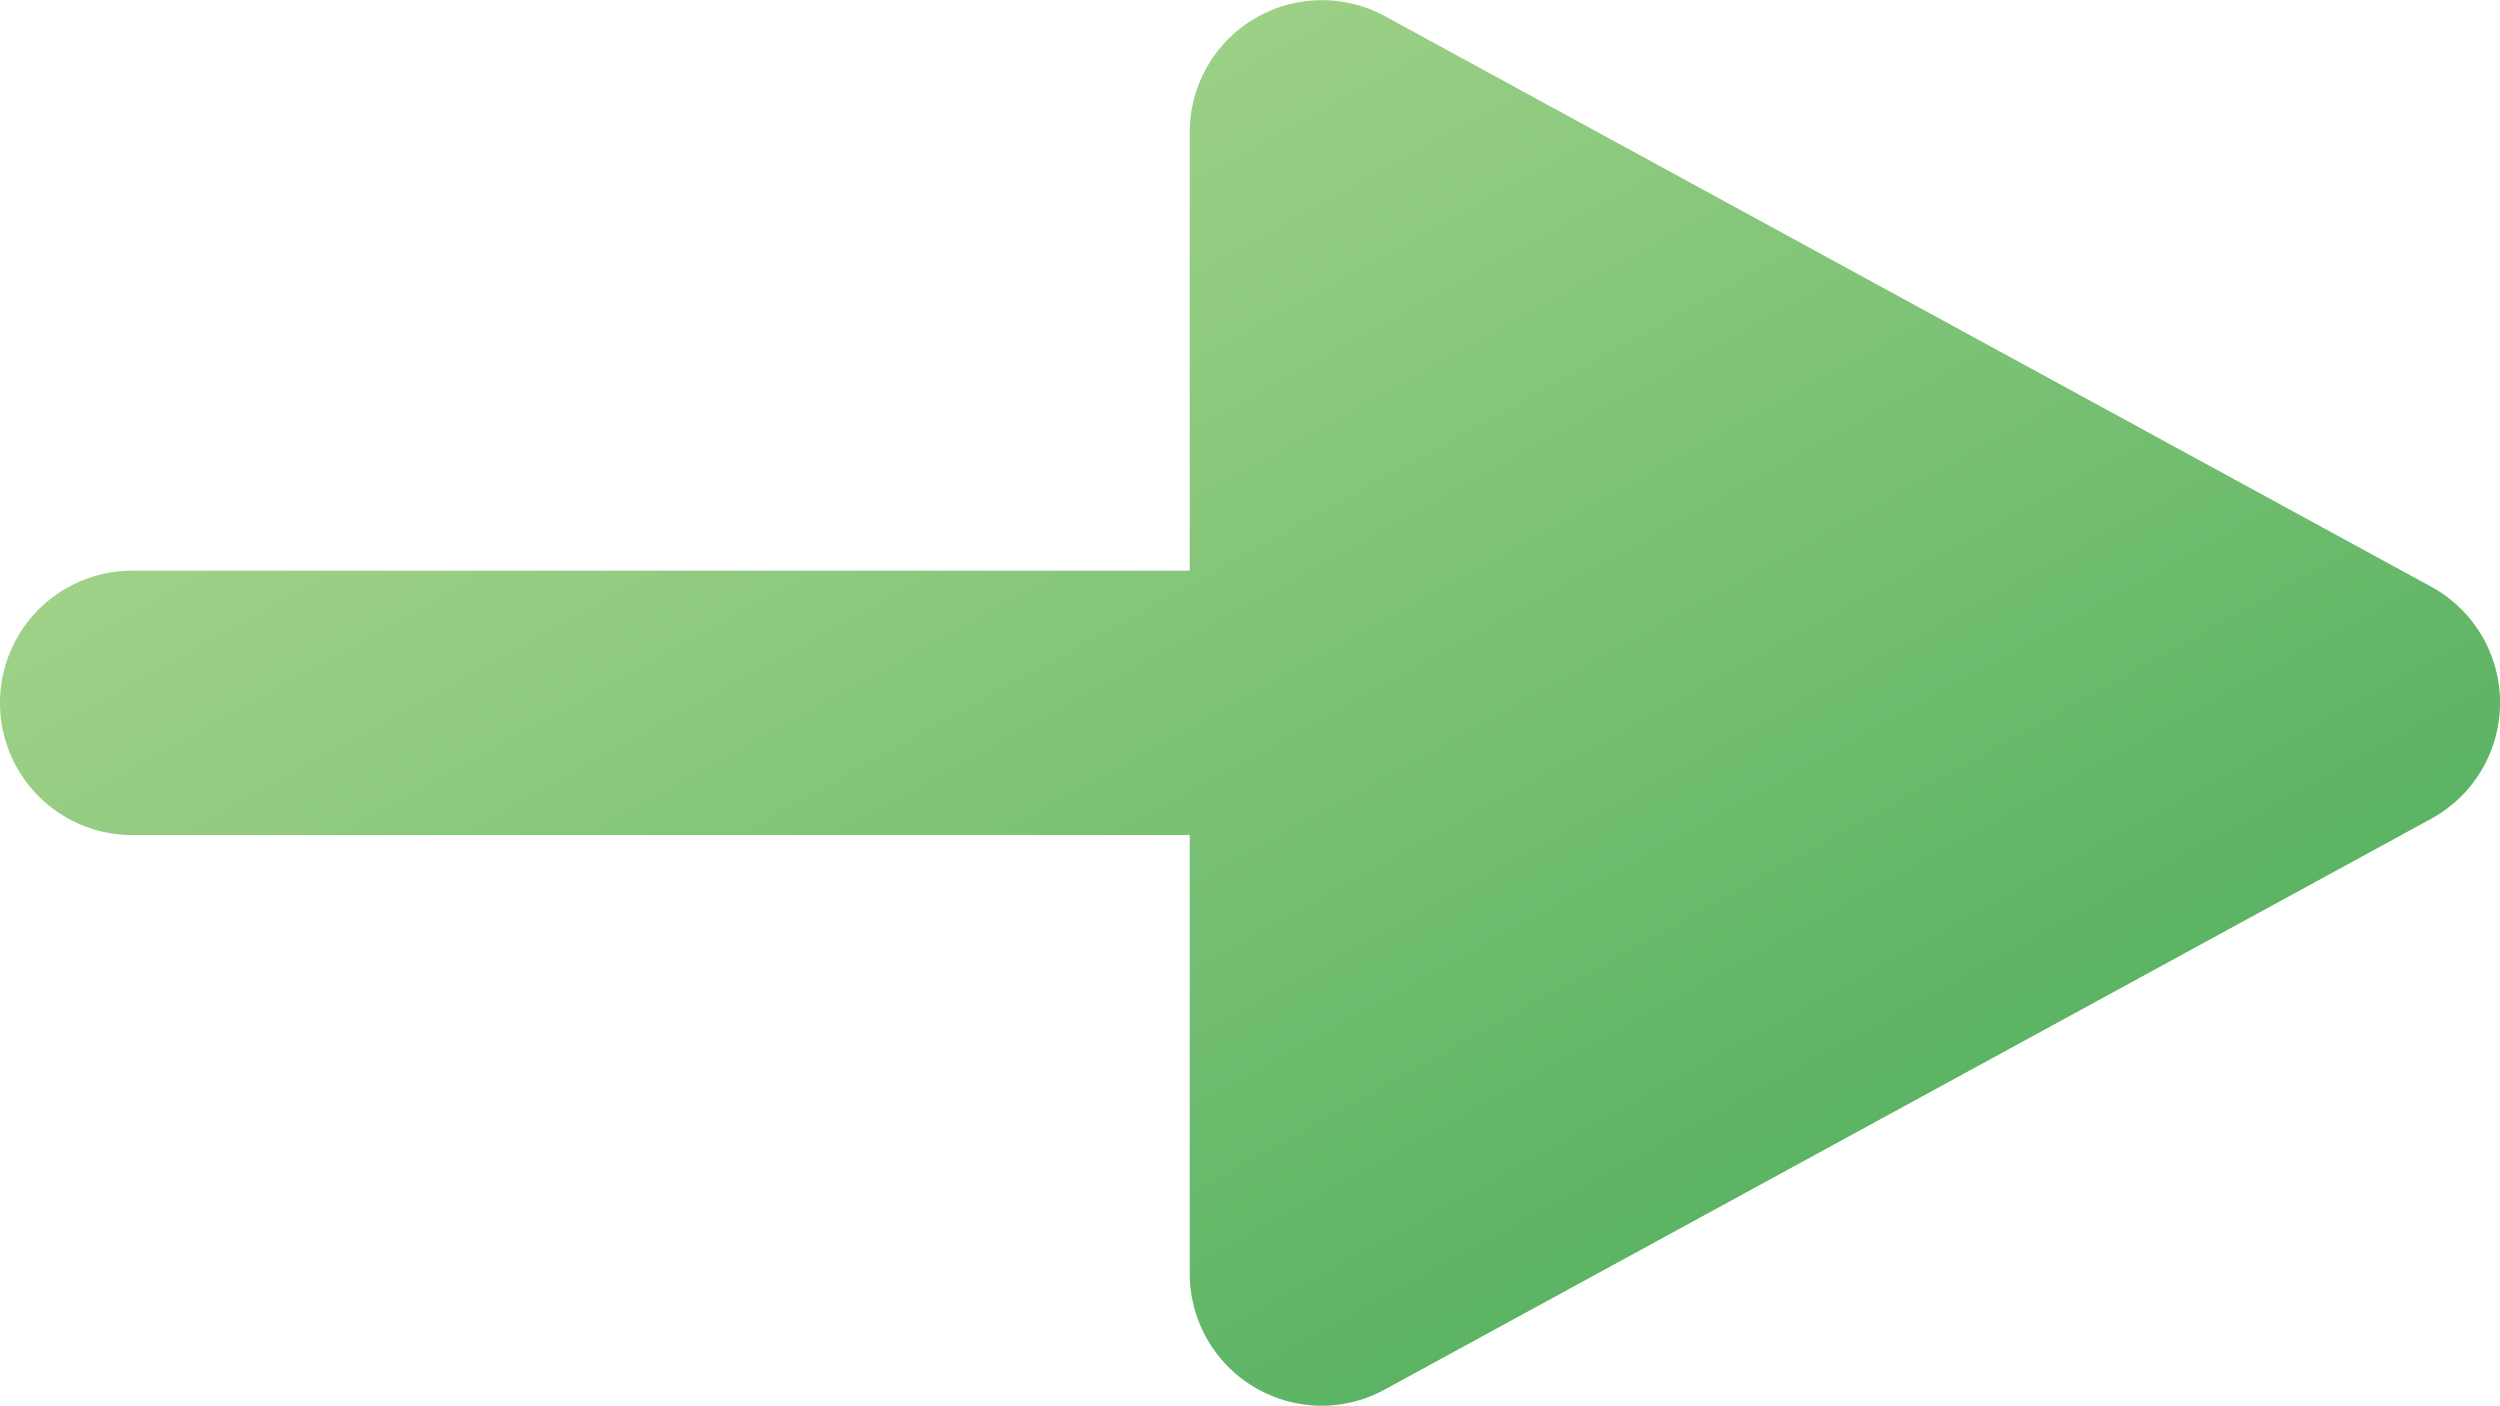 <svg xmlns="http://www.w3.org/2000/svg" xmlns:xlink="http://www.w3.org/1999/xlink" width="18.912" height="10.634" viewBox="0 0 18.912 10.634">
  <defs>
    <linearGradient id="linear-gradient" x2="1" y2="1" gradientUnits="objectBoundingBox">
      <stop offset="0" stop-color="#bbde97"/>
      <stop offset="1" stop-color="#3fa755"/>
    </linearGradient>
  </defs>
  <g id="グループ_3860" data-name="グループ 3860" transform="translate(-773 -1500.683)">
    <path id="合体_19" data-name="合体 19" d="M-5439-339.684V-343h-8a1,1,0,0,1-1-1,1,1,0,0,1,1-1h8v-3.316a1,1,0,0,1,1.478-.878l7.913,4.315a1,1,0,0,1,0,1.756l-7.913,4.316a.991.991,0,0,1-.478.124A1,1,0,0,1-5439-339.684Z" transform="translate(6221 1850)" fill="url(#linear-gradient)"/>
  </g>
</svg>
